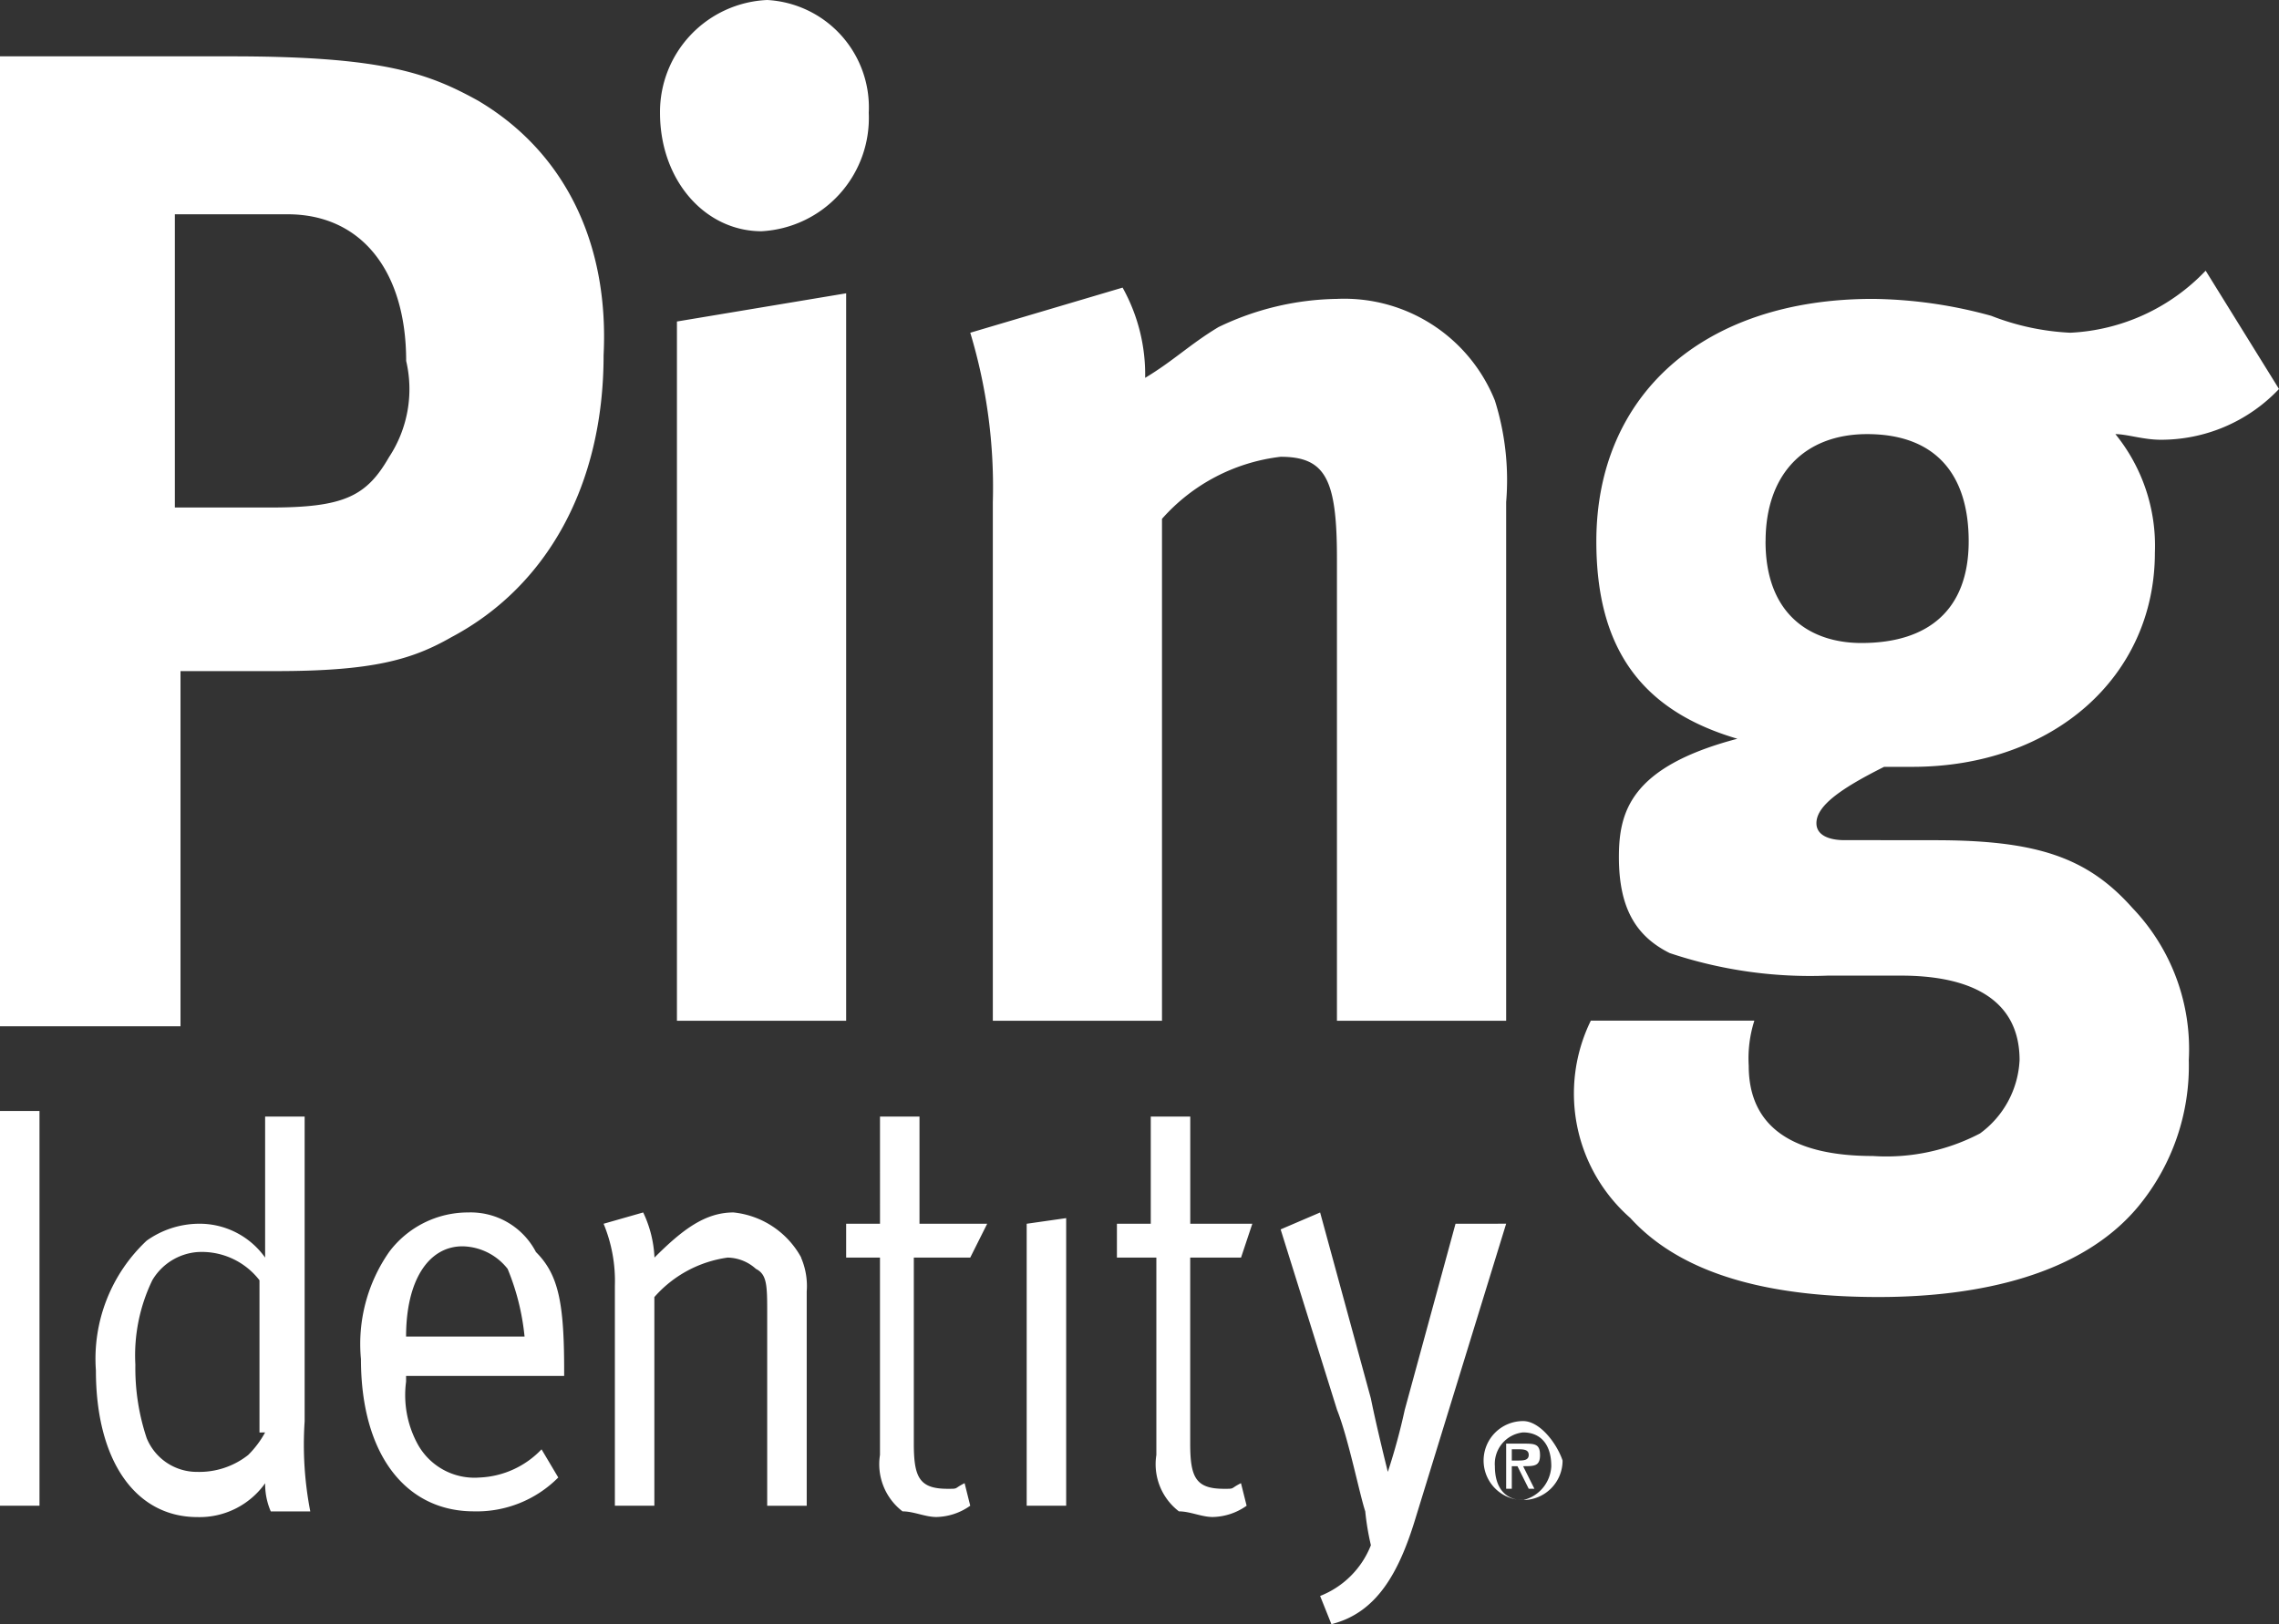 <?xml version="1.0" encoding="UTF-8"?> <svg xmlns="http://www.w3.org/2000/svg" width="83.621" height="59.611" viewBox="0 0 83.621 59.611"><rect x="0" y="0" width="83.621" height="59.611" fill="#333333" stroke="none"/><g id="Group_1847" data-name="Group 1847" transform="translate(-275.85 -299.111)"><g id="Group_1846" data-name="Group 1846" transform="translate(275.85 299.111)"><path id="Fill-3" d="M19.471,89.215l1.449-.207V99.564H19.471V89.215Zm6,1.242v6.83c0,1.242.207,1.656,1.242,1.656.414,0,.207,0,.621-.207l.207.828a2.219,2.219,0,0,1-1.242.414c-.414,0-.828-.207-1.242-.207a2.18,2.18,0,0,1-.828-2.07V90.457H22.782V89.215h1.242V85.282h1.449v3.933H27.75l-.414,1.242Zm3.312-29.391a6.873,6.873,0,0,0-4.347,2.277V81.764H18.229V62.721a19.614,19.614,0,0,0-.828-6.209l5.589-1.656a6.554,6.554,0,0,1,.828,3.312c1.035-.621,1.656-1.242,2.691-1.863a10.328,10.328,0,0,1,4.347-1.035A5.956,5.956,0,0,1,36.65,59a9.723,9.723,0,0,1,.414,3.726V81.764H30.855V64.791c0-2.9-.414-3.726-2.07-3.726Zm17.8,3.1c0-2.484,1.449-3.933,3.726-3.933,2.484,0,3.726,1.449,3.726,3.933S52.588,67.9,50.1,67.9c-1.863,0-3.519-1.035-3.519-3.726Zm6.209,10.97H49.483c-.621,0-1.035-.207-1.035-.621,0-.621.828-1.242,2.484-2.07h1.035c5.175,0,8.9-3.312,8.9-7.865a6.5,6.5,0,0,0-1.449-4.347c.414,0,1.035.207,1.656.207a5.957,5.957,0,0,0,4.347-1.863L62.73,54.235a7.334,7.334,0,0,1-4.968,2.277,9.124,9.124,0,0,1-2.9-.621,16.925,16.925,0,0,0-4.347-.621c-6.209,0-10.142,3.519-10.142,8.9,0,3.933,1.656,6.209,5.175,7.244-3.933,1.035-4.347,2.691-4.347,4.347,0,1.863.621,2.9,1.863,3.519a16.221,16.221,0,0,0,5.8.828h2.691c2.484,0,4.347.828,4.347,3.1A3.538,3.538,0,0,1,54.451,85.9a7.4,7.4,0,0,1-3.933.828c-2.9,0-4.554-1.035-4.554-3.312a4.558,4.558,0,0,1,.207-1.656h-6a6.076,6.076,0,0,0,1.449,7.244c2.07,2.277,5.589,2.9,9.107,2.9,3.726,0,7.451-.828,9.521-3.312a8.106,8.106,0,0,0,1.863-5.382,7.492,7.492,0,0,0-2.07-5.588c-1.656-1.863-3.519-2.484-7.244-2.484ZM37.685,99.357c-.621,0-1.035-.414-1.035-1.242a1.159,1.159,0,0,1,1.035-1.242c.621,0,1.035.414,1.035,1.242a1.342,1.342,0,0,1-1.035,1.242Zm0-2.9a1.449,1.449,0,1,0,1.449,1.449c-.207-.621-.828-1.449-1.449-1.449Zm-.414,1.449v-.414h.207c.207,0,.414,0,.414.207s-.207.207-.414.207Zm1.035-.207c0-.414-.207-.414-.621-.414h-.621v1.656h.207v-.828h.207l.414.828H38.1l-.414-.828c.414,0,.621,0,.621-.414Zm-1.242-8.486L33.752,99.978c-.621,2.07-1.449,3.519-3.1,3.933l-.414-1.035a3.293,3.293,0,0,0,1.863-1.863,9.411,9.411,0,0,1-.207-1.242c-.207-.621-.621-2.691-1.035-3.726l-2.07-6.623,1.449-.621,1.863,6.83c.207,1.035.621,2.691.621,2.691h0a22.723,22.723,0,0,0,.621-2.277l1.863-6.83ZM-8.472,96.873a3.574,3.574,0,0,1-.621.828,2.89,2.89,0,0,1-1.863.621,1.989,1.989,0,0,1-1.863-1.242,8.109,8.109,0,0,1-.414-2.691,6.335,6.335,0,0,1,.621-3.1,2.111,2.111,0,0,1,1.656-1.035,2.671,2.671,0,0,1,2.277,1.035v5.588Zm1.449-11.591H-8.472v5.175a2.95,2.95,0,0,0-2.484-1.242,3.338,3.338,0,0,0-1.863.621A5.939,5.939,0,0,0-14.681,94.6c0,3.312,1.449,5.381,3.726,5.381a2.95,2.95,0,0,0,2.484-1.242,2.511,2.511,0,0,0,.207,1.035h1.449a12.873,12.873,0,0,1-.207-3.312V85.282Zm22.561,3.933h2.484L17.4,90.457h-2.07v6.83c0,1.242.207,1.656,1.242,1.656.414,0,.207,0,.621-.207l.207.828a2.219,2.219,0,0,1-1.242.414c-.414,0-.828-.207-1.242-.207a2.18,2.18,0,0,1-.828-2.07V90.457H12.847V89.215h1.242V85.282h1.449v3.933ZM6.638,56.1l6.209-1.035v26.7H6.638V56.1ZM6.017,48.44A4.114,4.114,0,0,1,9.95,44.3a3.947,3.947,0,0,1,3.726,4.14,4.163,4.163,0,0,1-3.933,4.347c-2.07,0-3.726-1.863-3.726-4.347Zm5.175,42.017A2.625,2.625,0,0,1,11.4,91.7v7.865H9.95V92.527c0-1.035,0-1.449-.414-1.656A1.581,1.581,0,0,0,8.5,90.457,4.37,4.37,0,0,0,5.81,91.906v7.658H4.361V91.492a5.492,5.492,0,0,0-.414-2.277L5.4,88.8a4.282,4.282,0,0,1,.414,1.656c1.035-1.035,1.863-1.656,2.9-1.656a3.206,3.206,0,0,1,2.484,1.656ZM-3.3,93.355c0-2.07.828-3.312,2.07-3.312a2.151,2.151,0,0,1,1.656.828,8.735,8.735,0,0,1,.621,2.484ZM-1.021,88.8a3.614,3.614,0,0,0-2.9,1.449,5.9,5.9,0,0,0-1.035,3.933c0,3.519,1.656,5.588,4.14,5.588a4.212,4.212,0,0,0,3.1-1.242L1.67,97.494A3.324,3.324,0,0,1-.607,98.529a2.378,2.378,0,0,1-2.277-1.242A3.758,3.758,0,0,1-3.3,95.01V94.8H2.5V94.6c0-2.484-.207-3.519-1.035-4.347A2.7,2.7,0,0,0-1.021,88.8ZM-18.2,99.564h1.449V85.075H-18.2Zm14.282-38.5c-.828,1.449-1.656,1.863-4.347,1.863h-3.519V52.165h4.14c2.691,0,4.347,2.07,4.347,5.382a4.535,4.535,0,0,1-.621,3.519Zm3.312-13.04c-1.863-1.035-3.519-1.656-9.107-1.656H-18.2v35.6h6.623V68.931h3.519c3.519,0,4.968-.414,6.416-1.242C1.877,65.826,3.947,62.1,3.947,57.34,4.154,53.2,2.5,49.888-.607,48.026Z" transform="translate(18.2 -44.3)" fill="#fff"></path></g></g></svg> 